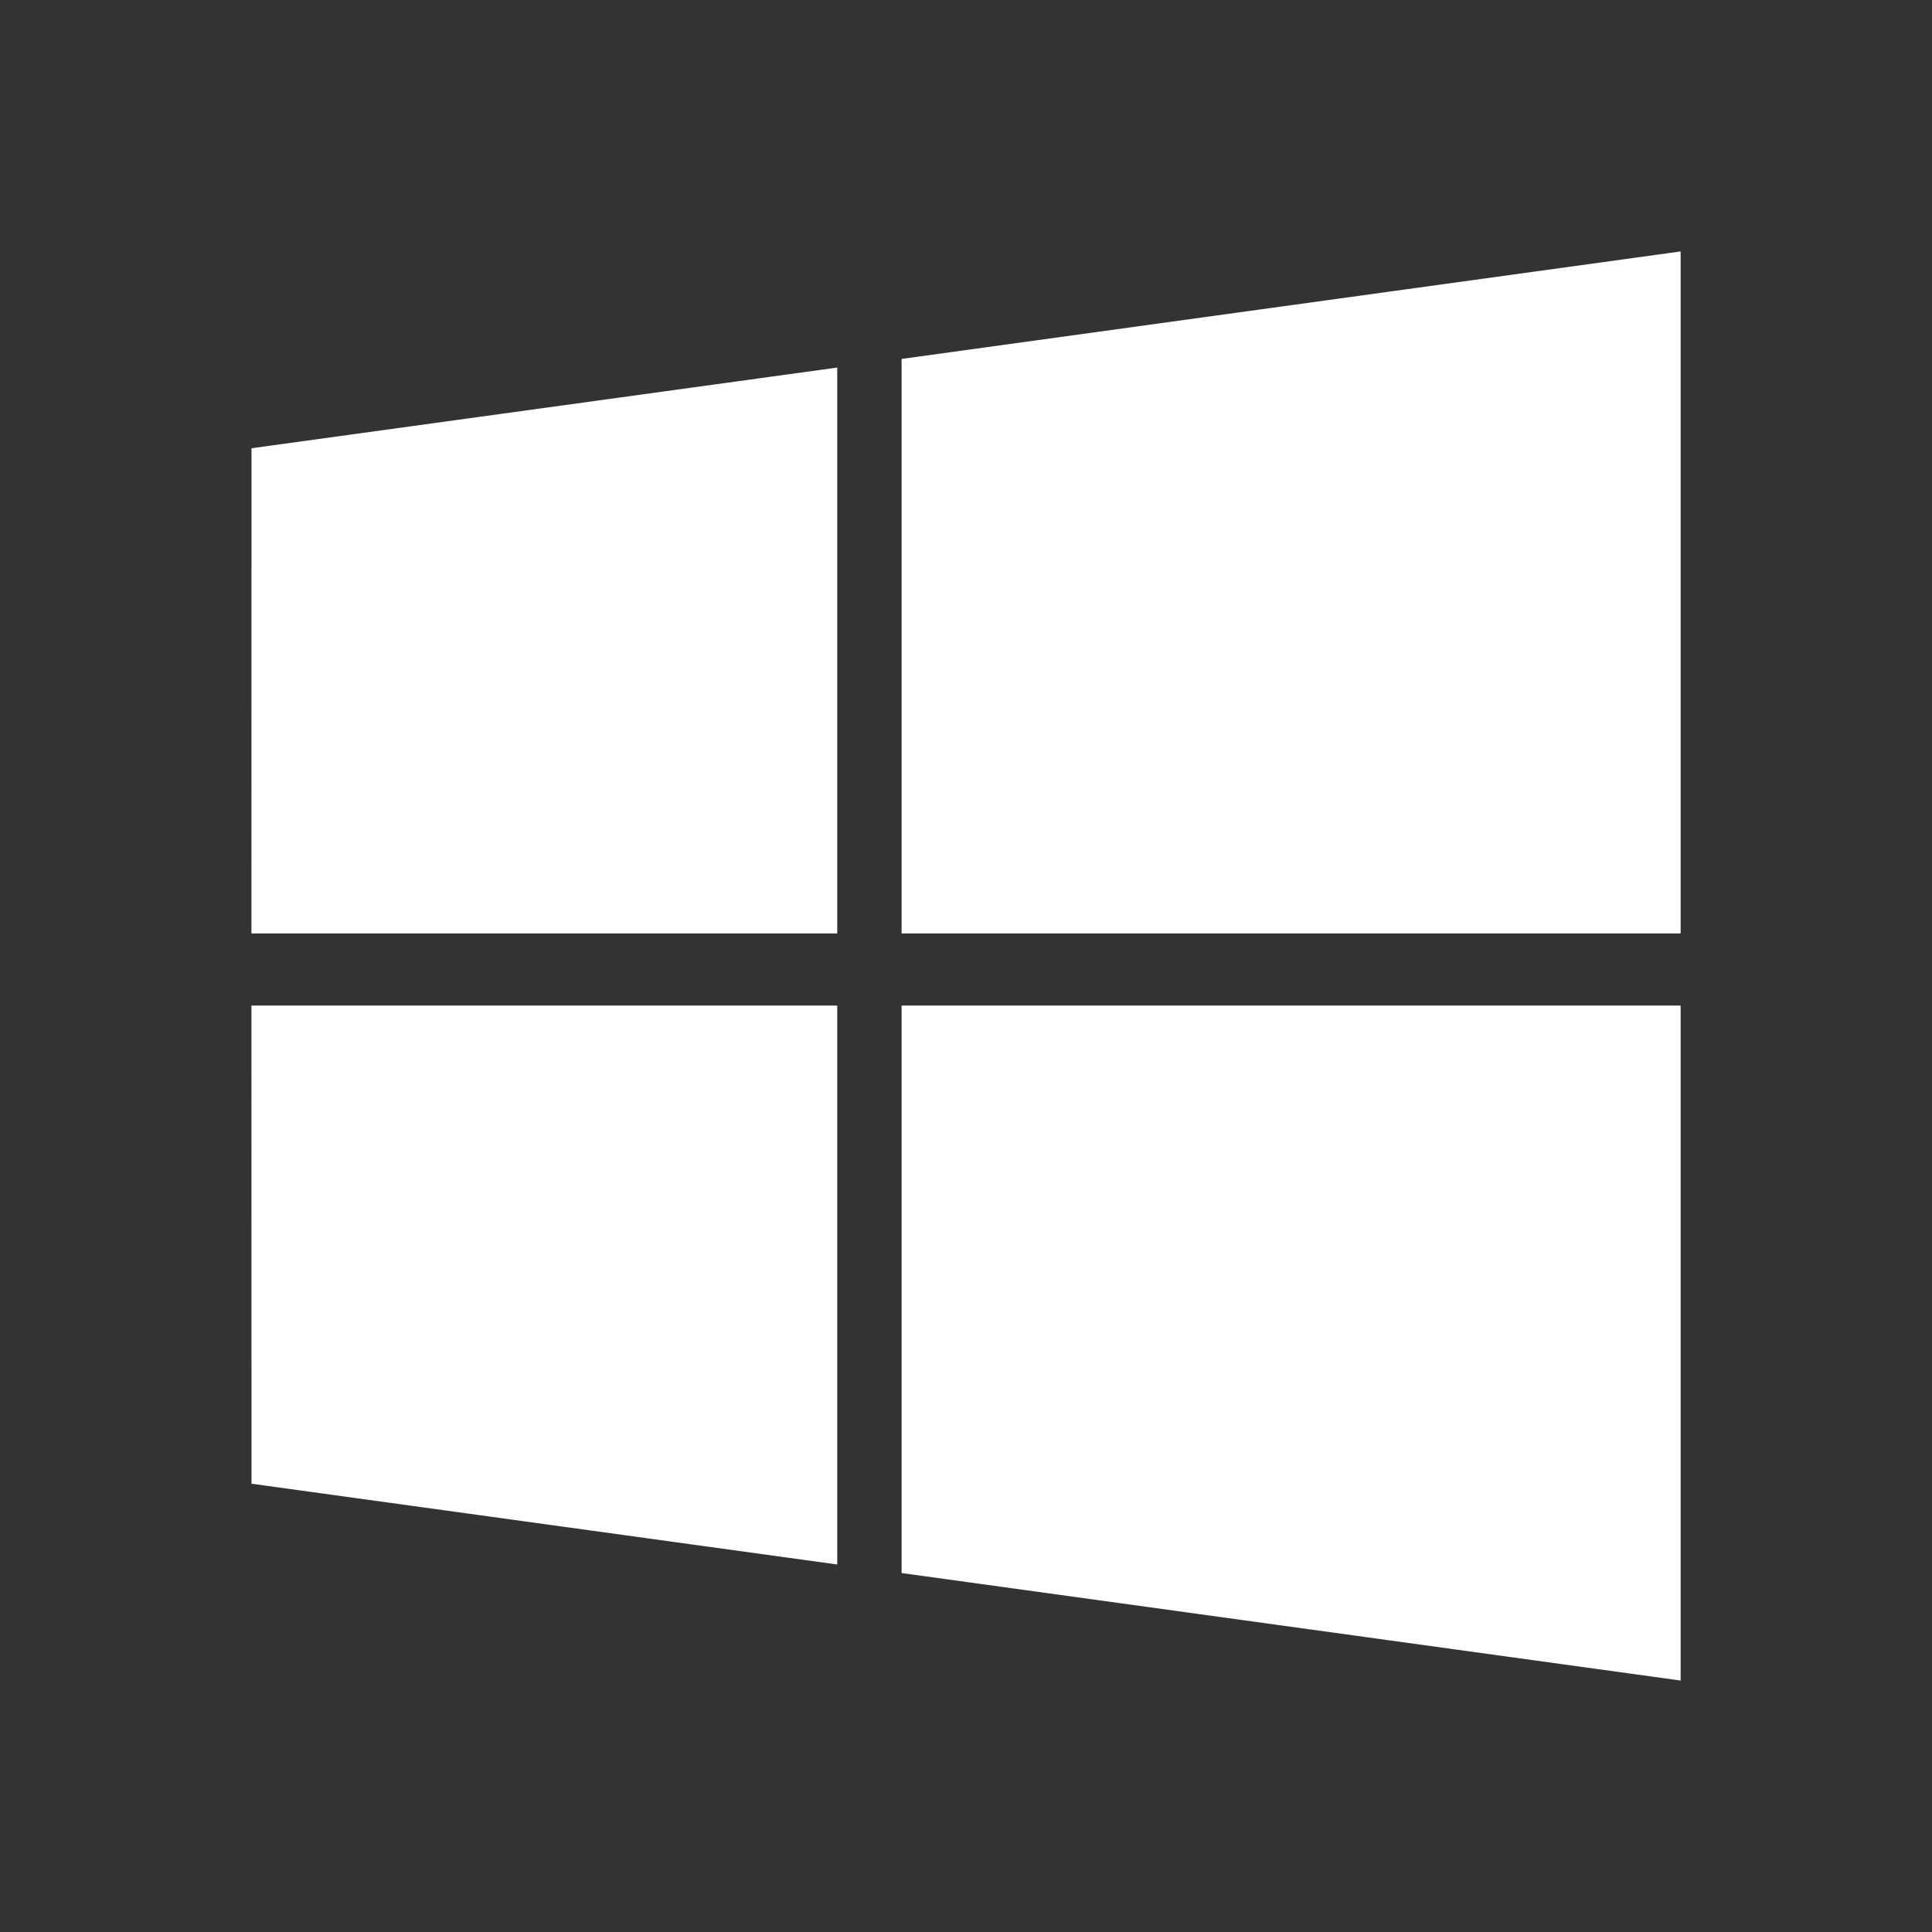 <svg width="73" height="73" viewBox="0 0 73 73" fill="none" xmlns="http://www.w3.org/2000/svg">
<rect x="0" y="0" width="73" height="73" fill="#333333" stroke="none"/>
<path d="M62.836 38.661V62.734L34.733 58.856V38.661H62.836ZM30.968 38.661V58.349L10.169 55.481L10.167 38.661H30.968ZM62.836 34.603H34.733V14.143L62.836 10.265V34.603ZM30.968 34.603H10.167L10.169 17.518L30.968 14.653V34.603Z" fill="white" stroke="white" stroke-width="1.333"/>
</svg>
